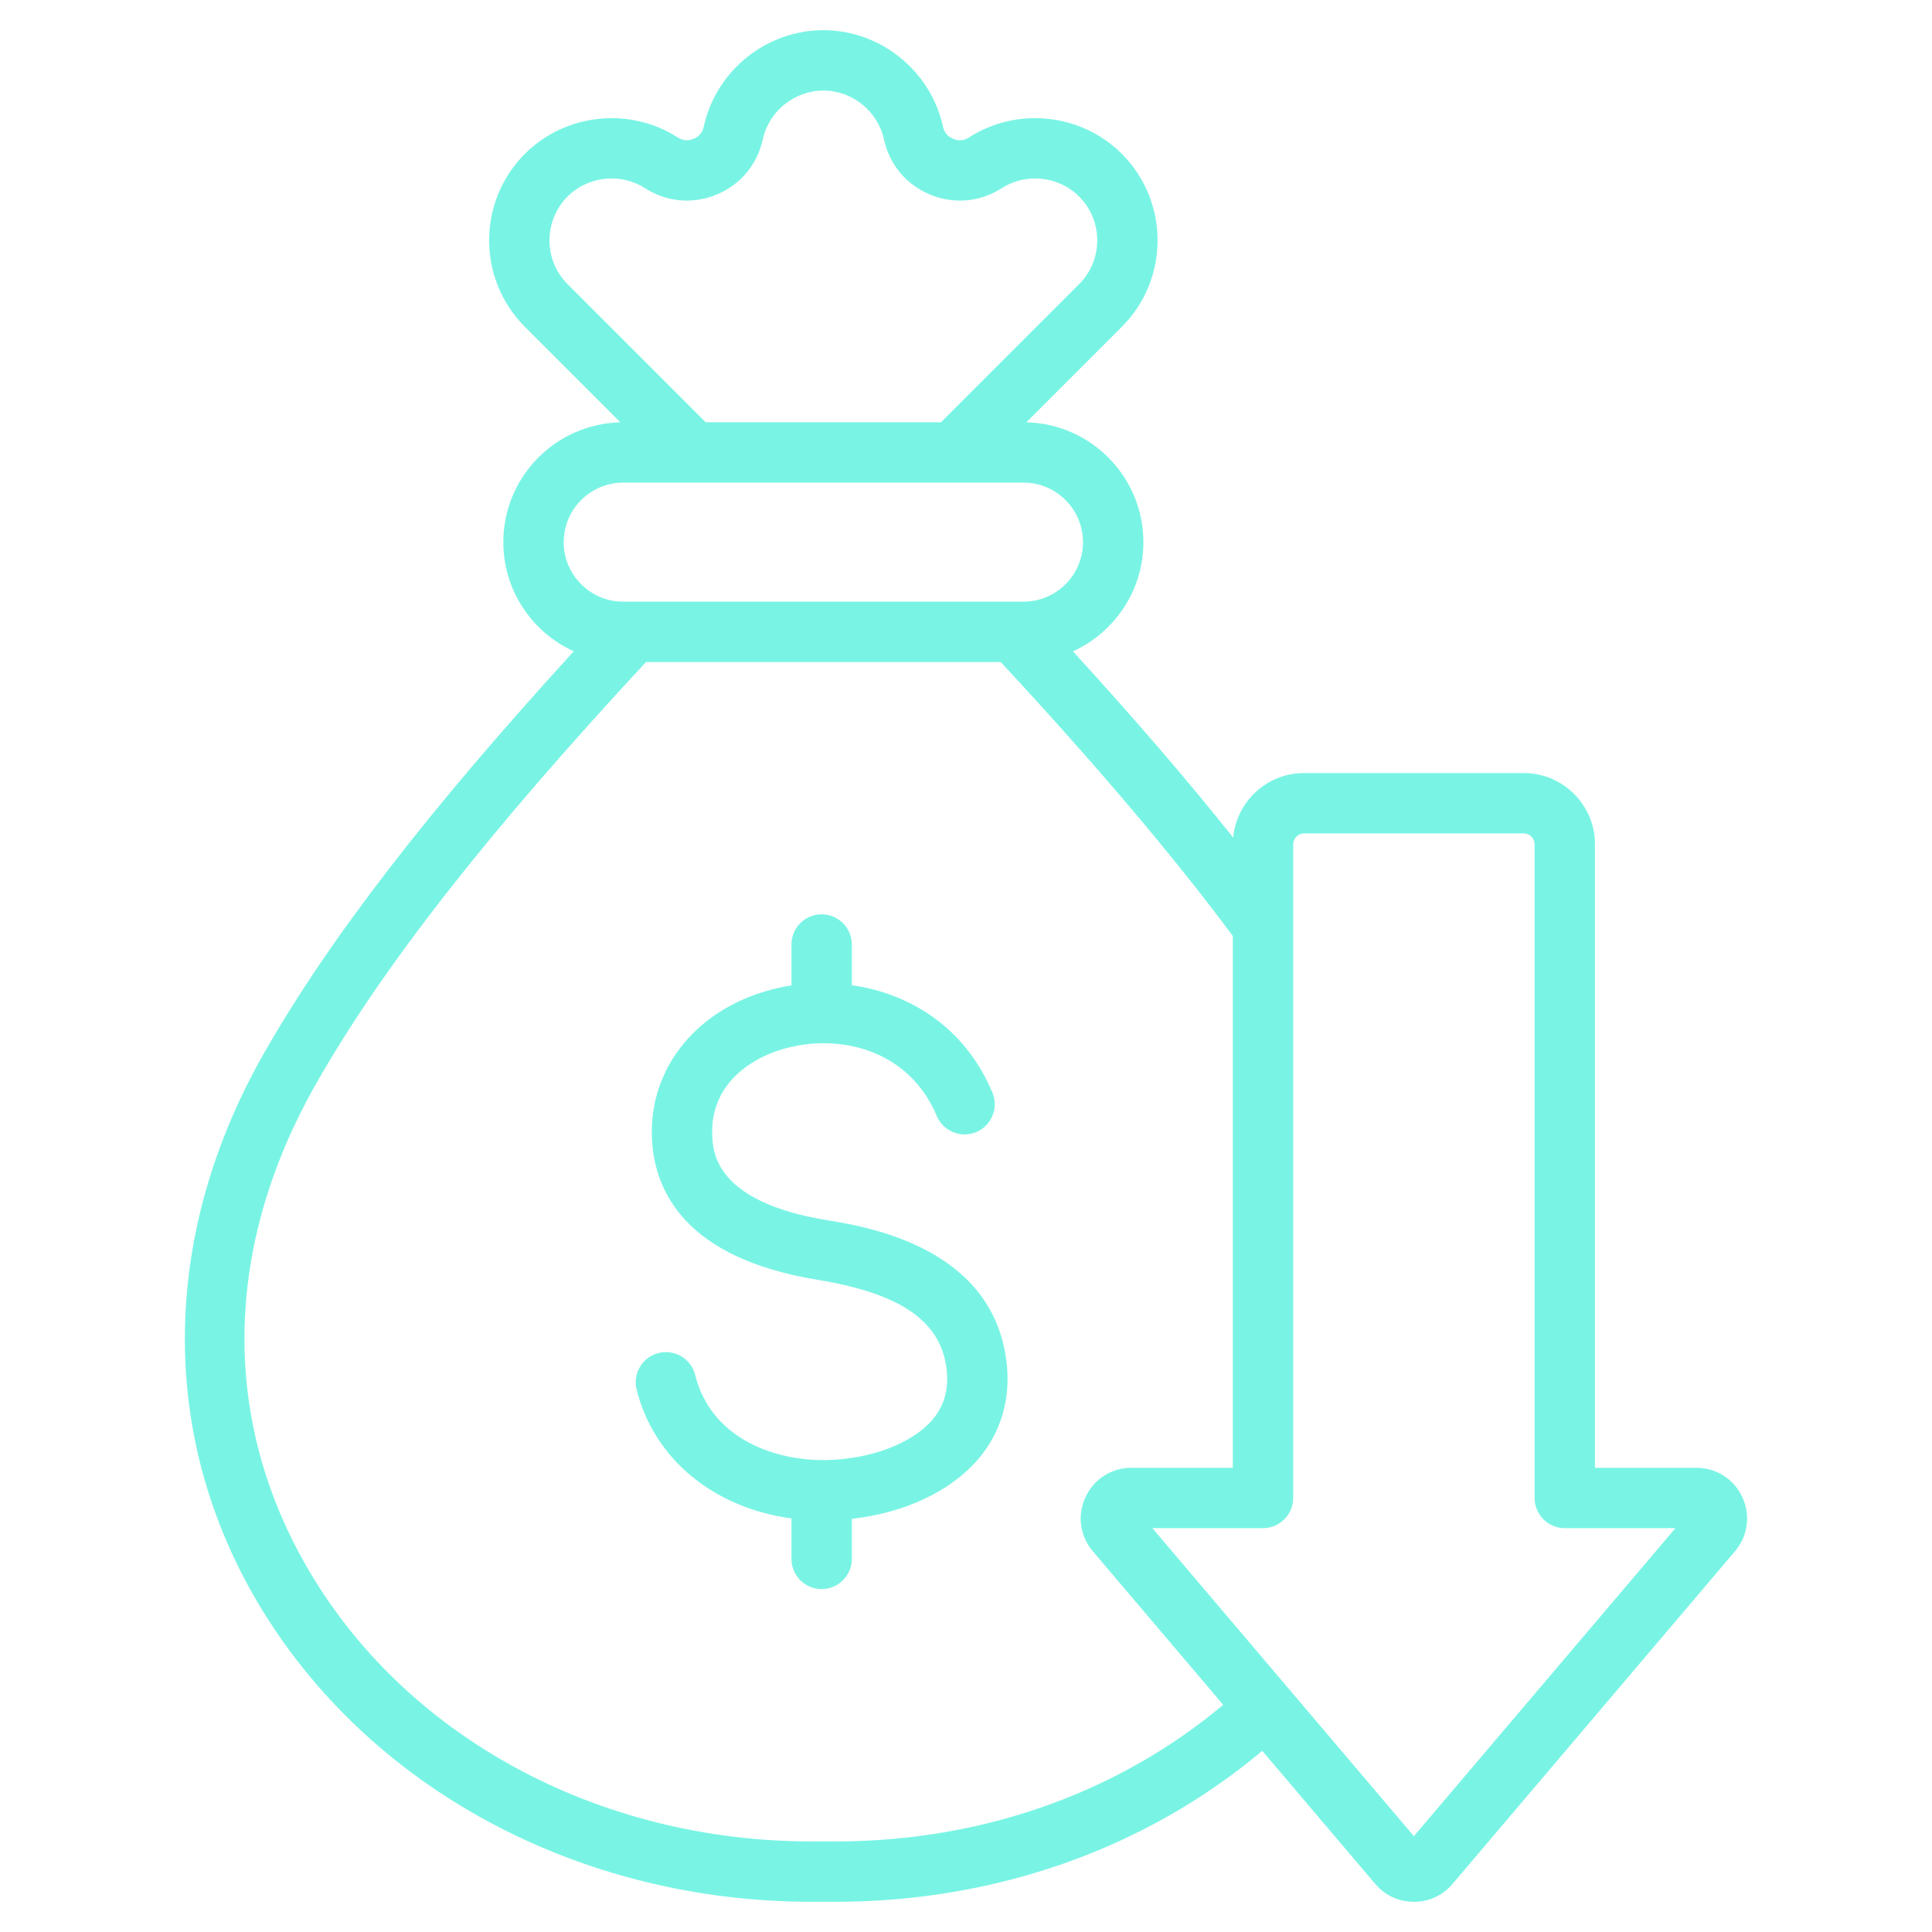 <svg width="100" height="100" viewBox="0 0 100 100" fill="none" xmlns="http://www.w3.org/2000/svg">
<path d="M52.096 70.481C52.329 72.403 51.814 74.157 50.607 75.554C49.178 77.206 46.798 78.311 44.091 78.615V80.688C44.091 81.551 43.391 82.251 42.528 82.251C41.665 82.251 40.966 81.551 40.966 80.688V78.593C36.963 78.055 33.85 75.531 32.951 71.925C32.742 71.088 33.252 70.24 34.089 70.031C34.927 69.823 35.775 70.332 35.983 71.169C36.788 74.394 39.938 75.548 42.52 75.574C42.534 75.574 42.547 75.574 42.561 75.574C42.648 75.574 42.734 75.574 42.819 75.572C45.077 75.518 47.206 74.709 48.243 73.509C48.876 72.778 49.121 71.91 48.994 70.858C48.692 68.374 46.627 66.95 42.298 66.239C35.466 65.118 33.876 61.658 33.745 58.953C33.563 55.205 36.188 52.063 40.278 51.136C40.503 51.085 40.733 51.041 40.966 51.005V48.888C40.966 48.025 41.665 47.325 42.528 47.325C43.391 47.325 44.091 48.025 44.091 48.888V50.992C47.023 51.416 49.921 53.108 51.366 56.55C51.7 57.346 51.326 58.261 50.531 58.596C49.735 58.93 48.819 58.556 48.485 57.76C47.363 55.087 44.961 54.002 42.644 53.998C42.58 54.002 42.514 54.003 42.449 54C41.945 54.012 41.447 54.075 40.969 54.184C38.9 54.653 36.735 56.112 36.866 58.802C36.907 59.644 37.031 62.208 42.804 63.156C44.925 63.504 51.377 64.563 52.096 70.481ZM89.802 80.294L75.184 97.511C74.677 98.109 73.966 98.437 73.183 98.437C72.4 98.437 71.69 98.108 71.183 97.512L65.334 90.623C59.307 95.684 51.54 98.438 43.227 98.438C43.023 98.438 42.821 98.436 42.617 98.433C42.418 98.436 42.217 98.437 42.019 98.437C29.971 98.438 19.029 92.55 13.353 82.971C8.201 74.278 8.314 63.907 13.662 54.518C17.009 48.64 22.135 41.986 29.698 33.712C27.55 32.736 26.052 30.571 26.052 28.061C26.052 24.689 28.756 21.938 32.11 21.859L27.17 16.919C24.7 14.449 24.7 10.431 27.17 7.961C29.261 5.87 32.585 5.513 35.075 7.111C35.342 7.283 35.604 7.306 35.898 7.185C36.191 7.063 36.359 6.862 36.427 6.551C37.058 3.661 39.661 1.563 42.617 1.562C45.572 1.562 48.175 3.66 48.807 6.551C48.874 6.862 49.043 7.063 49.337 7.185C49.63 7.306 49.891 7.283 50.159 7.111C52.648 5.513 55.972 5.87 58.063 7.961C60.533 10.431 60.533 14.45 58.063 16.919L53.124 21.859C56.477 21.939 59.182 24.689 59.182 28.061C59.182 30.571 57.684 32.736 55.536 33.713C58.722 37.199 61.467 40.389 63.829 43.353C64.004 41.482 65.582 40.013 67.497 40.013H78.87C80.902 40.013 82.556 41.667 82.556 43.699V75.972H87.802C88.837 75.972 89.749 76.555 90.183 77.495C90.618 78.432 90.472 79.505 89.802 80.294ZM29.38 14.71L36.525 21.855H48.709L55.854 14.71C57.105 13.458 57.105 11.422 55.854 10.171C54.795 9.111 53.109 8.931 51.847 9.741C50.724 10.462 49.373 10.582 48.141 10.072C46.908 9.561 46.038 8.521 45.754 7.217C45.433 5.752 44.114 4.688 42.617 4.688C41.119 4.688 39.8 5.752 39.48 7.217C39.196 8.521 38.326 9.561 37.093 10.072C35.86 10.582 34.509 10.461 33.387 9.741C32.124 8.931 30.439 9.111 29.38 10.171C28.128 11.422 28.128 13.458 29.38 14.71ZM29.177 28.061C29.177 29.76 30.559 31.142 32.258 31.142H52.975C54.674 31.142 56.056 29.76 56.056 28.061C56.056 26.362 54.674 24.98 52.975 24.98H32.258C30.559 24.98 29.177 26.362 29.177 28.061ZM63.312 88.241L56.565 80.294C55.895 79.505 55.749 78.432 56.184 77.493C56.618 76.555 57.53 75.972 58.565 75.972H63.811V48.448C60.708 44.274 56.769 39.624 51.797 34.268H33.436C25.241 43.096 19.812 50.033 16.377 56.064C11.53 64.575 11.411 73.564 16.041 81.377C21.244 90.158 31.42 95.495 42.59 95.308C42.608 95.307 42.625 95.307 42.643 95.308C50.433 95.441 57.711 92.939 63.312 88.241ZM72.803 95.488C72.802 95.488 72.802 95.489 72.801 95.489L72.803 95.488ZM86.72 79.097H80.993C80.13 79.097 79.431 78.397 79.431 77.534V43.698C79.431 43.394 79.174 43.137 78.87 43.137H67.497C67.193 43.137 66.936 43.394 66.936 43.699V77.534C66.936 78.397 66.236 79.097 65.374 79.097H59.647L73.183 95.04L86.72 79.097Z" fill="#79F4E4"/>
</svg>
